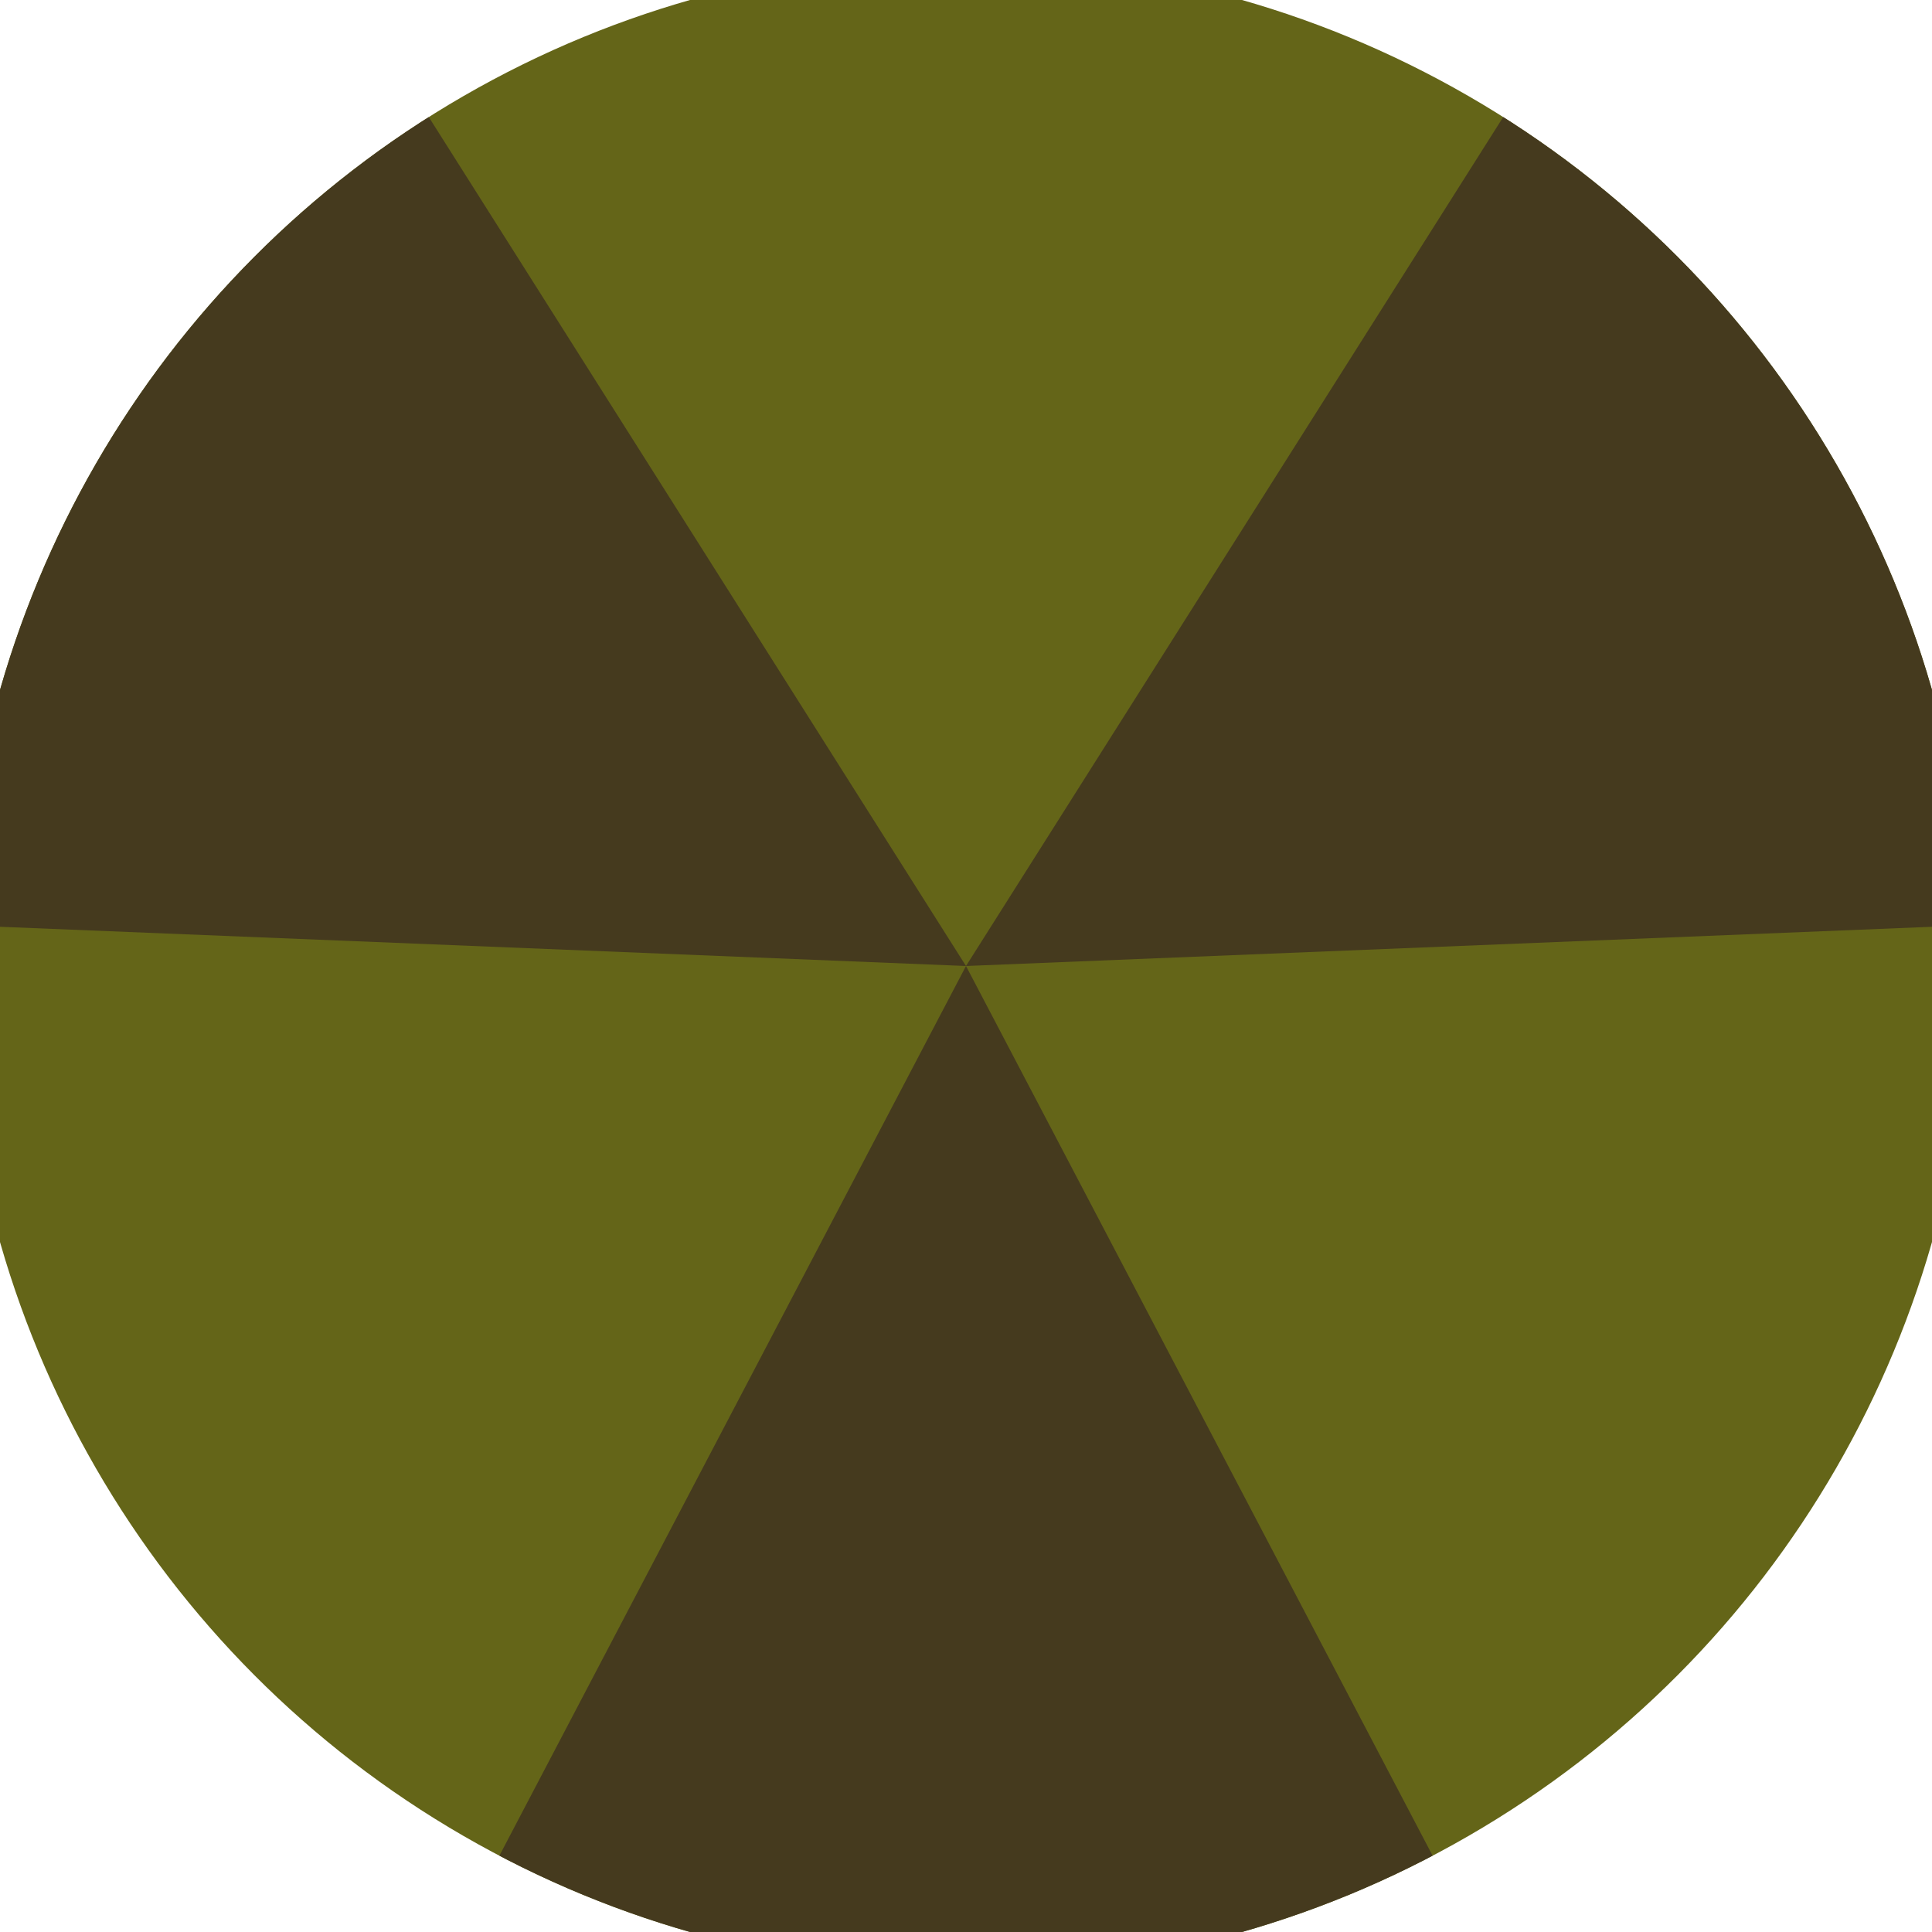 <svg xmlns="http://www.w3.org/2000/svg" width="128" height="128" viewBox="0 0 100 100" shape-rendering="geometricPrecision">
                            <defs>
                                <clipPath id="clip">
                                    <circle cx="50" cy="50" r="52" />
                                    <!--<rect x="0" y="0" width="100" height="100"/>-->
                                </clipPath>
                            </defs>
                            <g transform="rotate(180 50 50)">
                            <rect x="0" y="0" width="100" height="100" fill="#646518" clip-path="url(#clip)"/><path d="M 50 50 L 3.554 -38.56 L 96.446 -38.56 Z" fill="#453a1e" clip-path="url(#clip)"/><path d="M 50 50 L -3.472 134.503 L -49.918 54.057 Z
                          M 50 50 L 149.918 54.057 L 103.472 134.503" fill="#453a1e" clip-path="url(#clip)"/></g></svg>